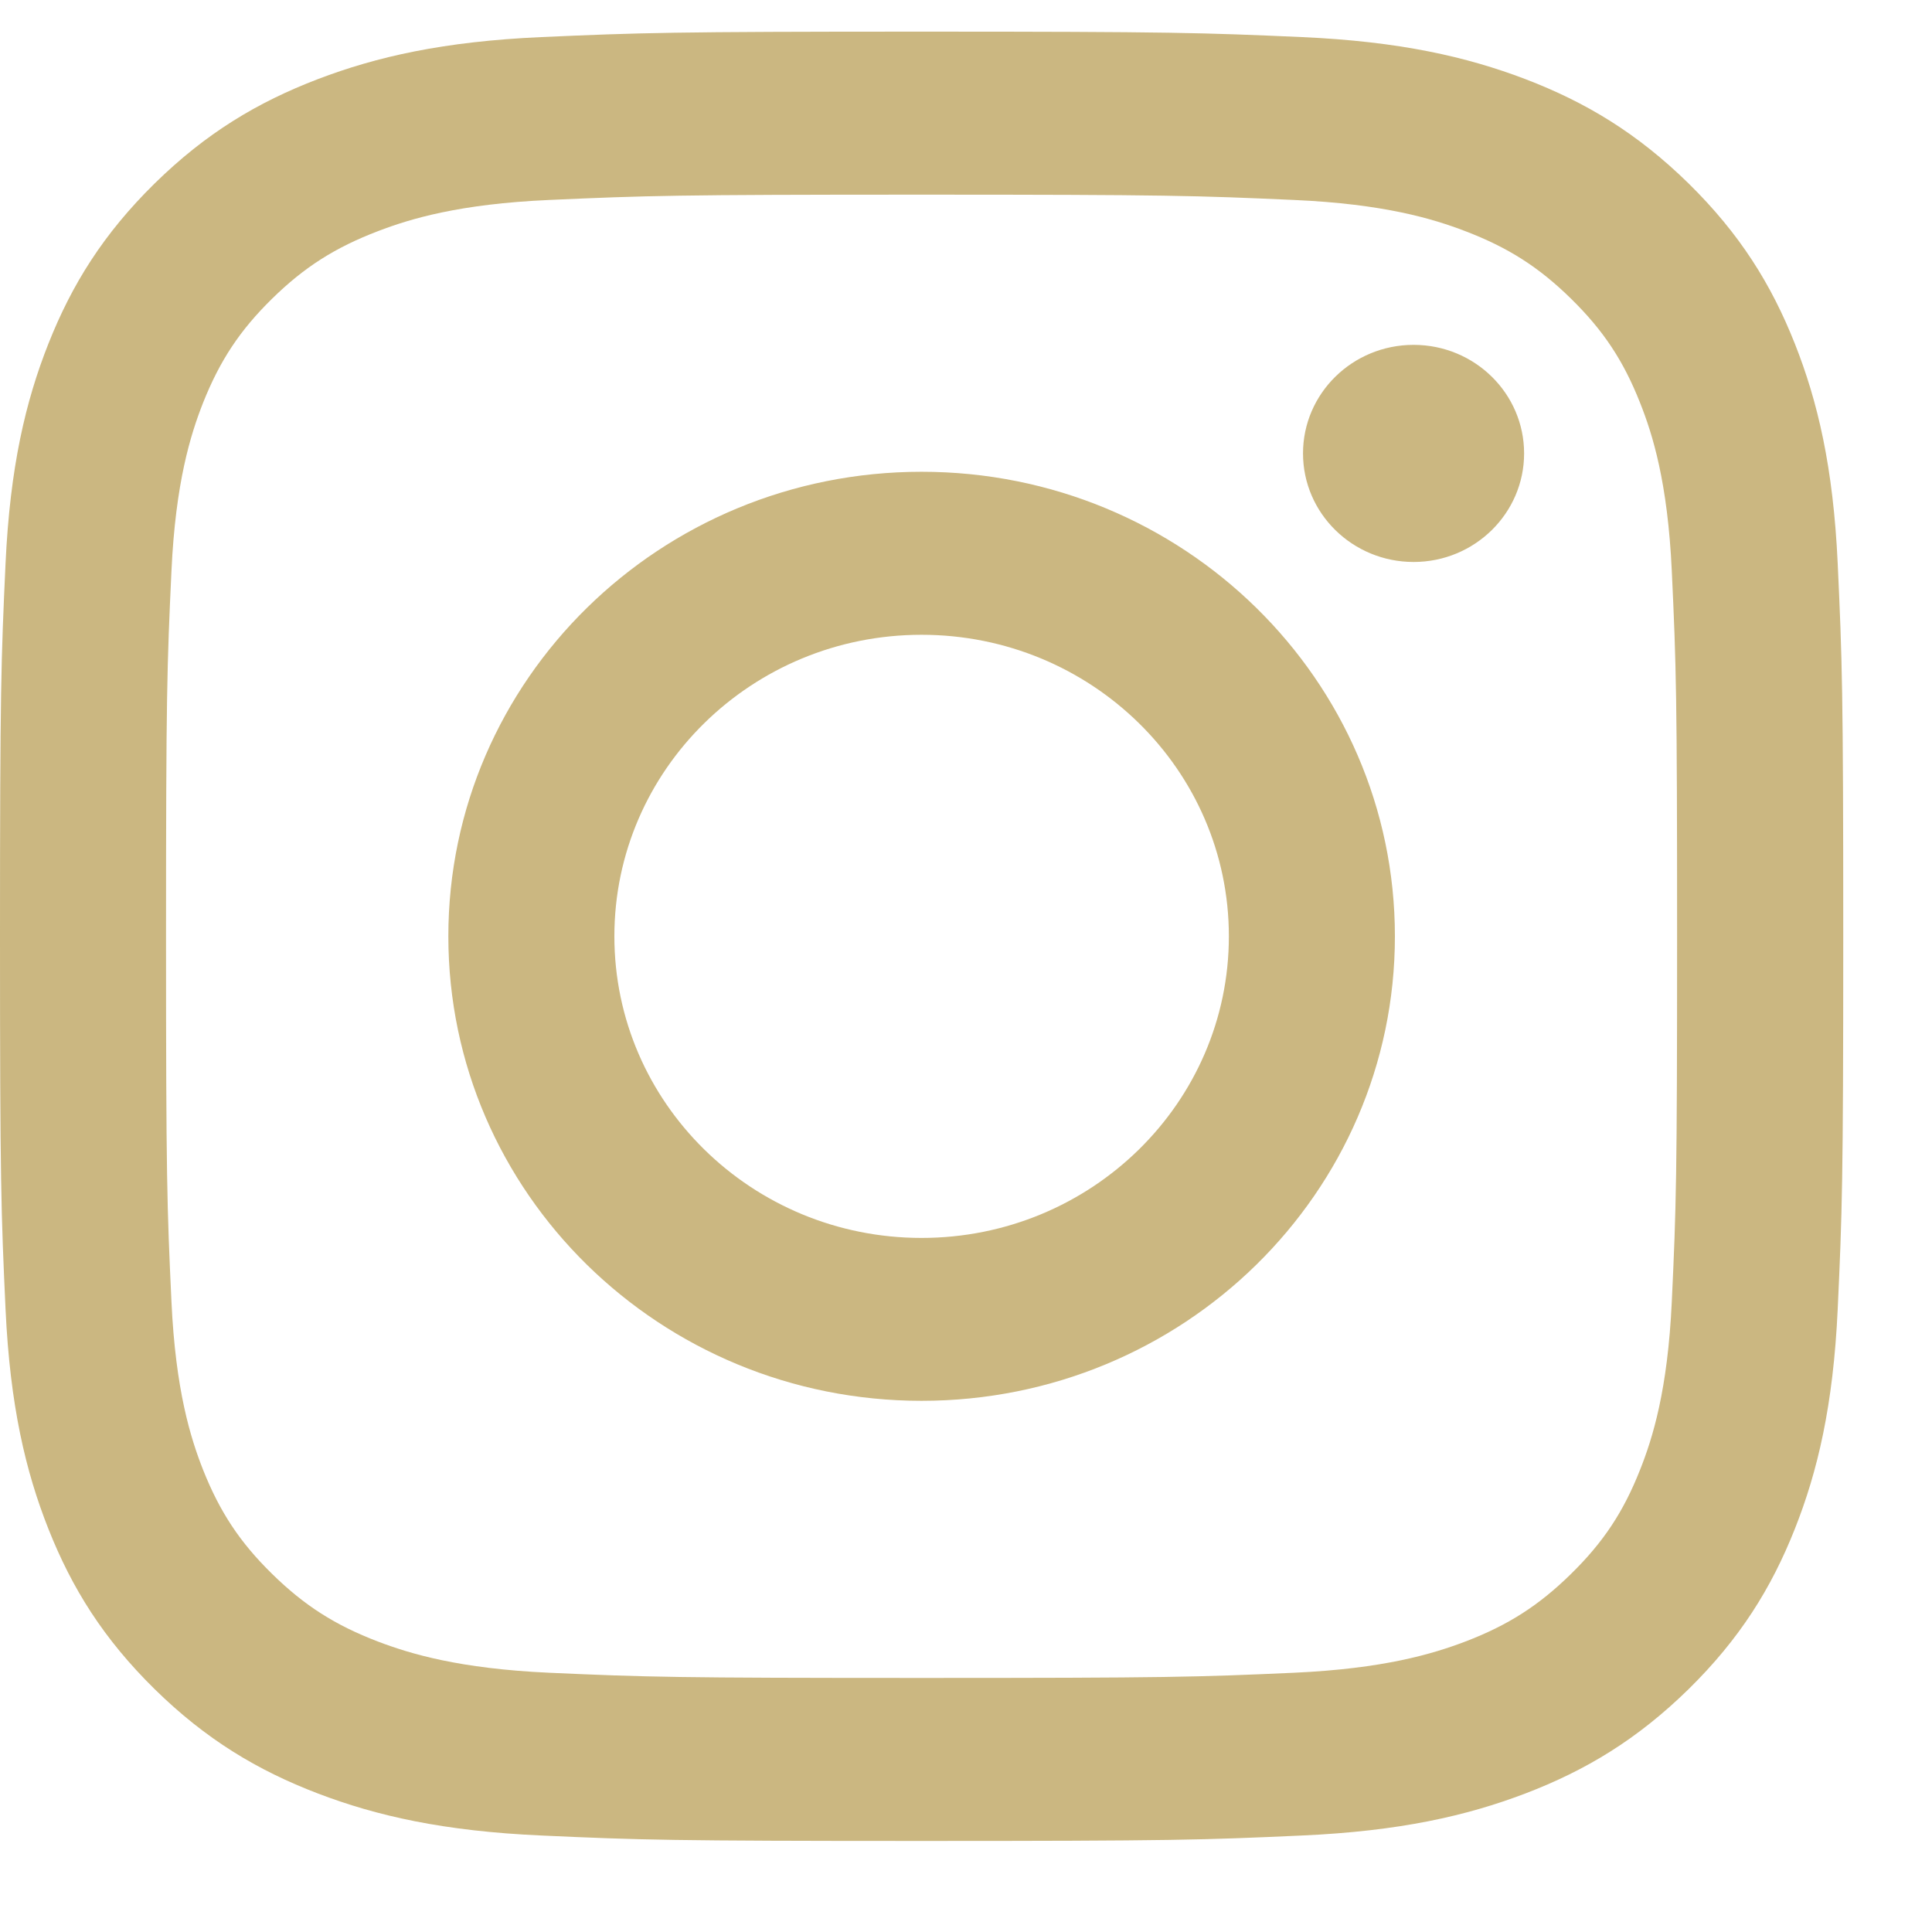<svg width="16" height="16" viewBox="0 0 16 16" fill="none" xmlns="http://www.w3.org/2000/svg">
<path fill-rule="evenodd" clip-rule="evenodd" d="M7.632 0.262C5.56 0.262 5.3 0.271 4.486 0.307C3.673 0.343 3.118 0.47 2.633 0.655C2.131 0.847 1.705 1.103 1.281 1.519C0.857 1.936 0.596 2.354 0.401 2.846C0.212 3.323 0.083 3.868 0.046 4.665C0.009 5.464 0 5.719 0 7.754C0 9.789 0.009 10.044 0.046 10.843C0.083 11.64 0.212 12.185 0.401 12.662C0.596 13.154 0.857 13.572 1.281 13.989C1.705 14.405 2.131 14.661 2.633 14.853C3.118 15.038 3.673 15.165 4.486 15.201C5.3 15.238 5.56 15.246 7.632 15.246C9.705 15.246 9.965 15.238 10.779 15.201C11.592 15.165 12.146 15.038 12.632 14.853C13.134 14.661 13.559 14.405 13.984 13.989C14.408 13.572 14.669 13.154 14.864 12.662C15.053 12.185 15.182 11.64 15.219 10.843C15.256 10.044 15.265 9.789 15.265 7.754C15.265 5.719 15.256 5.464 15.219 4.665C15.182 3.868 15.053 3.323 14.864 2.846C14.669 2.354 14.408 1.936 13.984 1.519C13.559 1.103 13.134 0.847 12.632 0.655C12.146 0.47 11.592 0.343 10.779 0.307C9.965 0.271 9.705 0.262 7.632 0.262ZM7.632 1.612C9.67 1.612 9.912 1.62 10.716 1.656C11.461 1.689 11.865 1.811 12.134 1.914C12.49 2.05 12.744 2.212 13.011 2.474C13.278 2.736 13.444 2.986 13.582 3.335C13.687 3.599 13.811 3.996 13.845 4.727C13.882 5.517 13.889 5.754 13.889 7.754C13.889 9.755 13.882 9.992 13.845 10.781C13.811 11.512 13.687 11.909 13.582 12.173C13.444 12.522 13.278 12.772 13.011 13.034C12.744 13.296 12.49 13.459 12.134 13.595C11.865 13.697 11.461 13.819 10.716 13.853C9.912 13.889 9.67 13.896 7.632 13.896C5.594 13.896 5.353 13.889 4.548 13.853C3.804 13.819 3.4 13.697 3.131 13.595C2.775 13.459 2.52 13.296 2.253 13.034C1.986 12.772 1.821 12.522 1.682 12.173C1.578 11.909 1.454 11.512 1.42 10.781C1.383 9.992 1.375 9.755 1.375 7.754C1.375 5.754 1.383 5.517 1.42 4.727C1.454 3.996 1.578 3.599 1.682 3.335C1.821 2.986 1.986 2.736 2.253 2.474C2.52 2.212 2.775 2.05 3.131 1.914C3.4 1.811 3.804 1.689 4.548 1.656C5.353 1.62 5.594 1.612 7.632 1.612ZM3.713 7.754C3.713 5.629 5.468 3.907 7.632 3.907C9.797 3.907 11.552 5.629 11.552 7.754C11.552 9.879 9.797 11.601 7.632 11.601C5.468 11.601 3.713 9.879 3.713 7.754ZM7.632 10.252C6.227 10.252 5.088 9.133 5.088 7.754C5.088 6.375 6.227 5.257 7.632 5.257C9.037 5.257 10.177 6.375 10.177 7.754C10.177 9.133 9.037 10.252 7.632 10.252ZM11.707 4.654C12.212 4.654 12.622 4.251 12.622 3.755C12.622 3.258 12.212 2.856 11.707 2.856C11.201 2.856 10.791 3.258 10.791 3.755C10.791 4.251 11.201 4.654 11.707 4.654Z" fill="#CBB781"/>
</svg>
